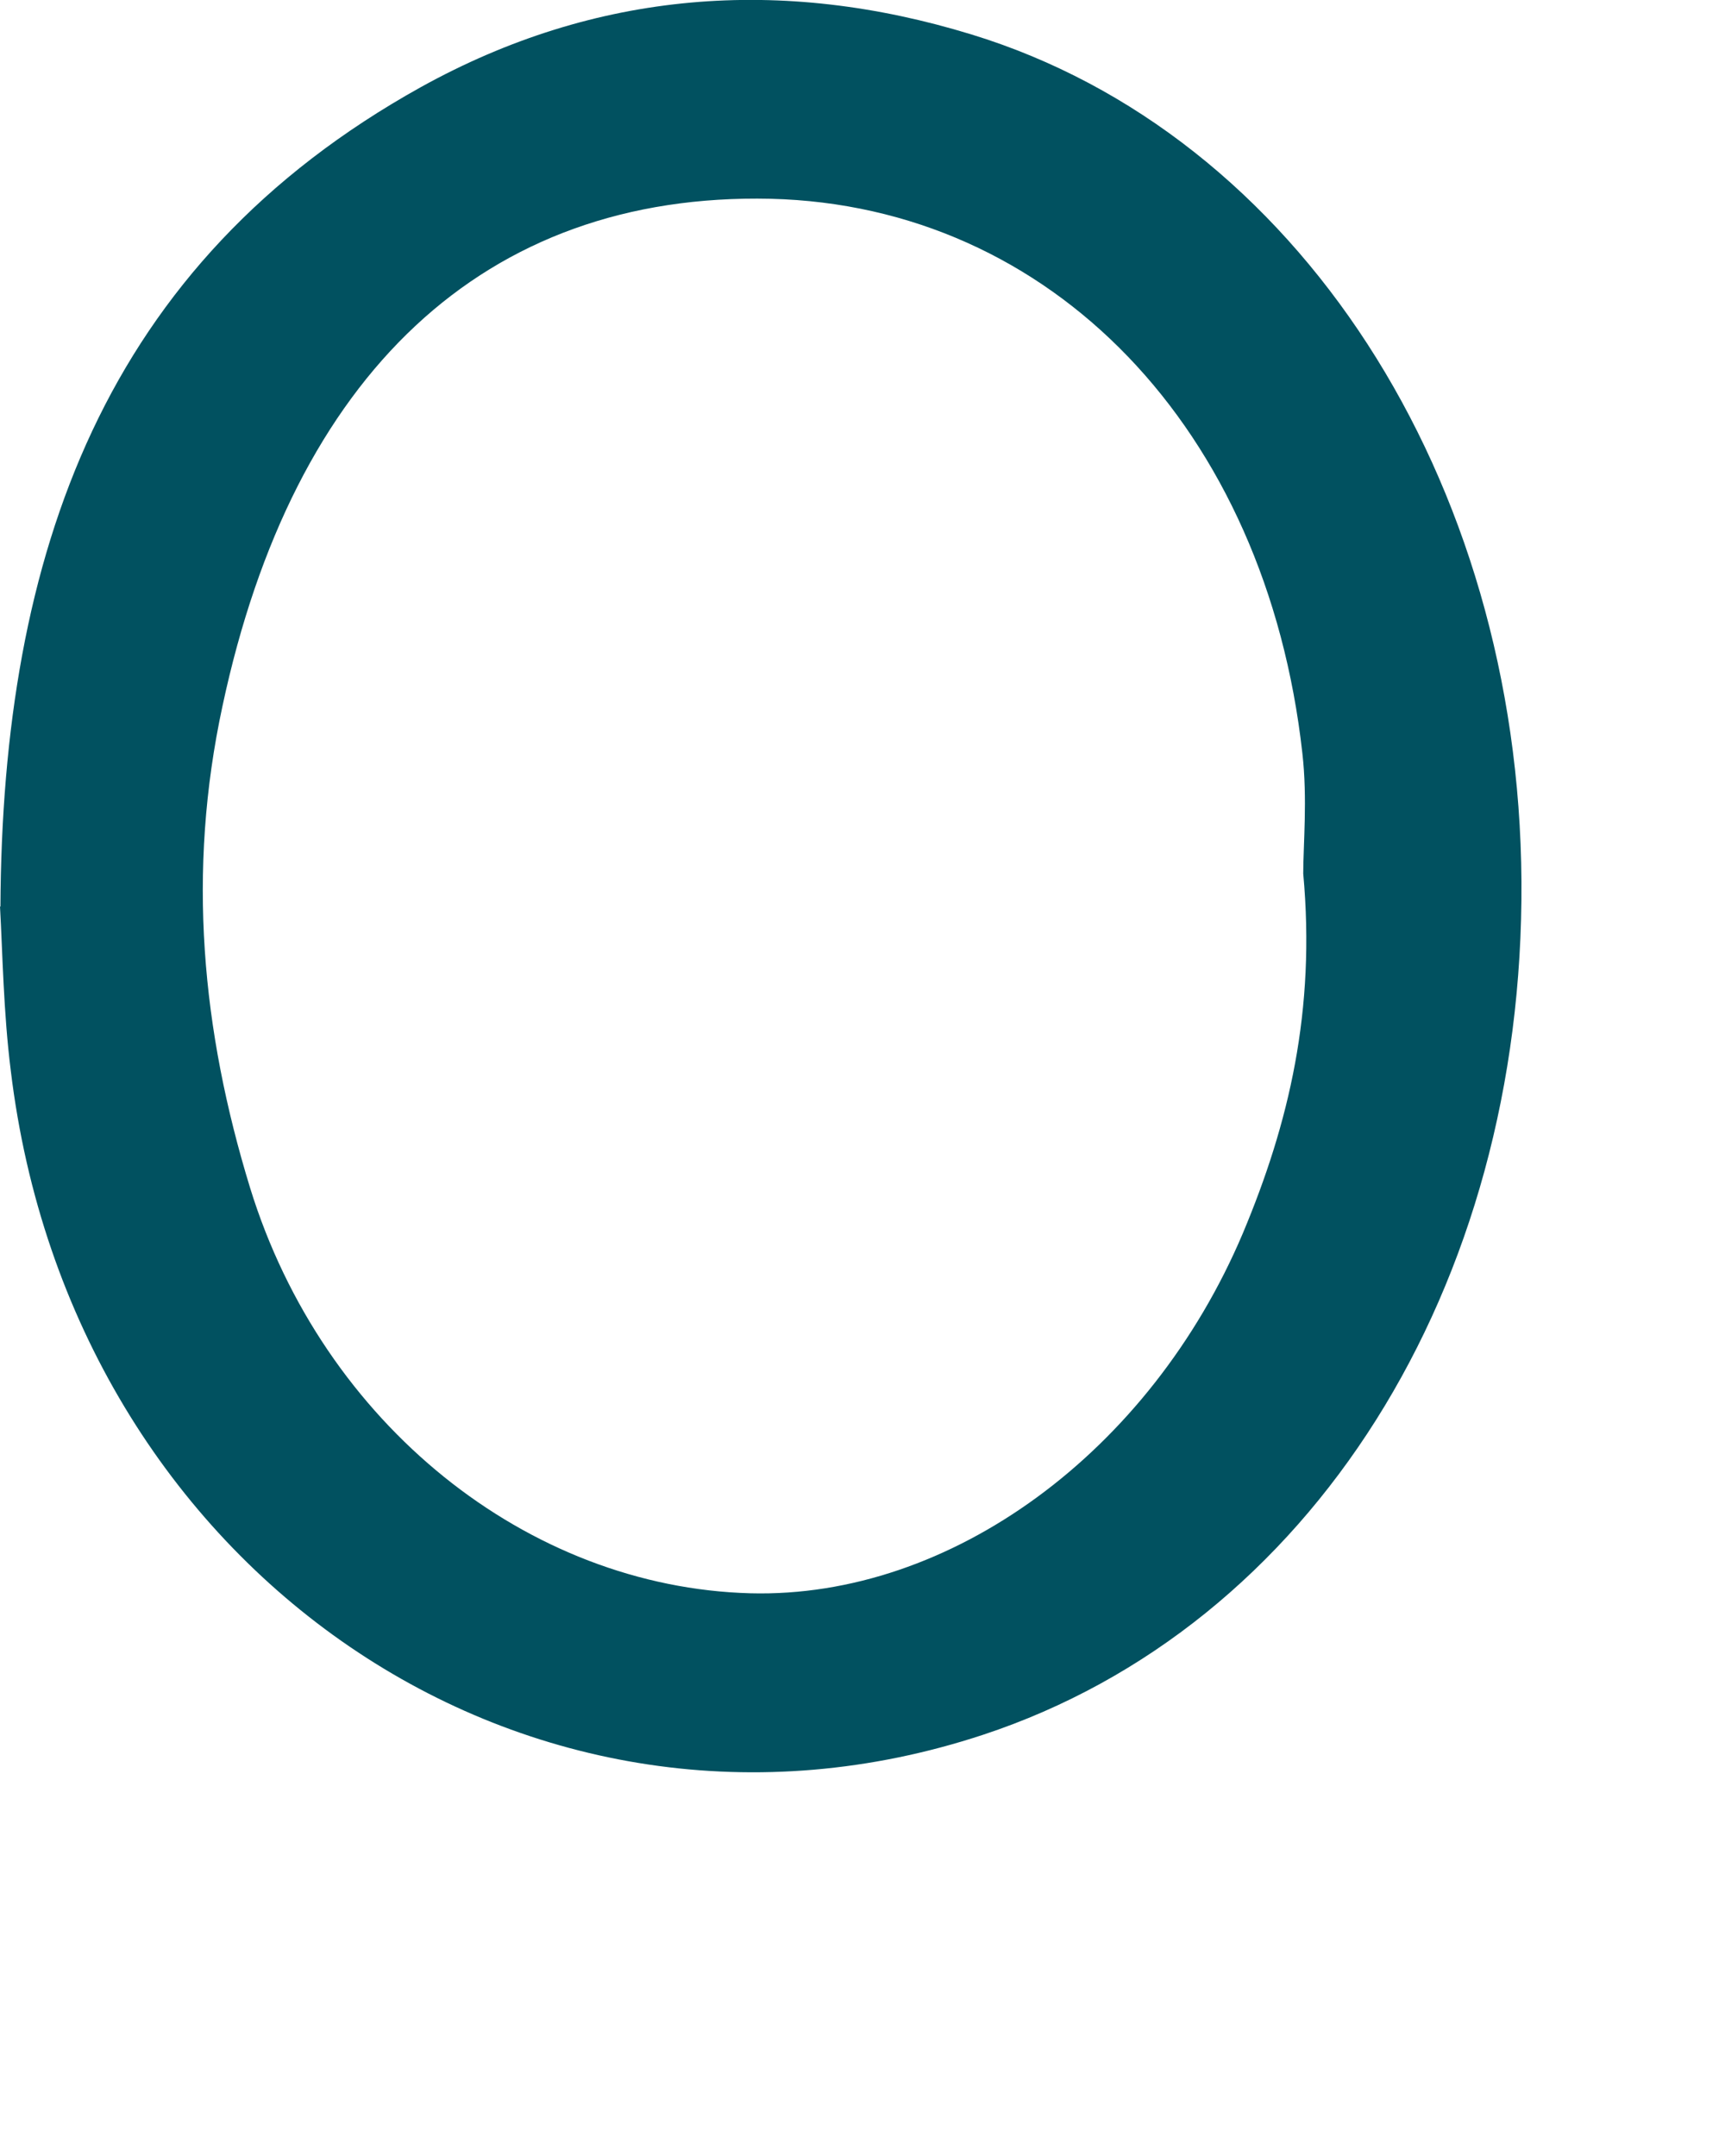 <?xml version="1.0" encoding="utf-8"?>
<svg xmlns="http://www.w3.org/2000/svg" fill="none" height="100%" overflow="visible" preserveAspectRatio="none" style="display: block;" viewBox="0 0 4 5" width="100%">
<path d="M0.001 2.103C0.005 1.285 0.24 0.611 0.976 0.202C1.382 -0.023 1.813 -0.055 2.253 0.08C3.007 0.311 3.522 1.109 3.528 2.044C3.534 2.987 3.039 3.772 2.28 4.023C1.229 4.37 0.165 3.645 0.025 2.483C0.008 2.348 0.006 2.21 0 2.102L0.001 2.103ZM3.022 2.026C3.022 1.959 3.032 1.852 3.02 1.747C2.936 0.993 2.437 0.477 1.787 0.461C1.122 0.446 0.68 0.869 0.516 1.637C0.433 2.022 0.468 2.39 0.58 2.755C0.749 3.303 1.224 3.681 1.74 3.695C2.204 3.707 2.667 3.368 2.882 2.86C2.989 2.605 3.051 2.343 3.022 2.026Z" fill="#015160" id="Vector"/>
</svg>
